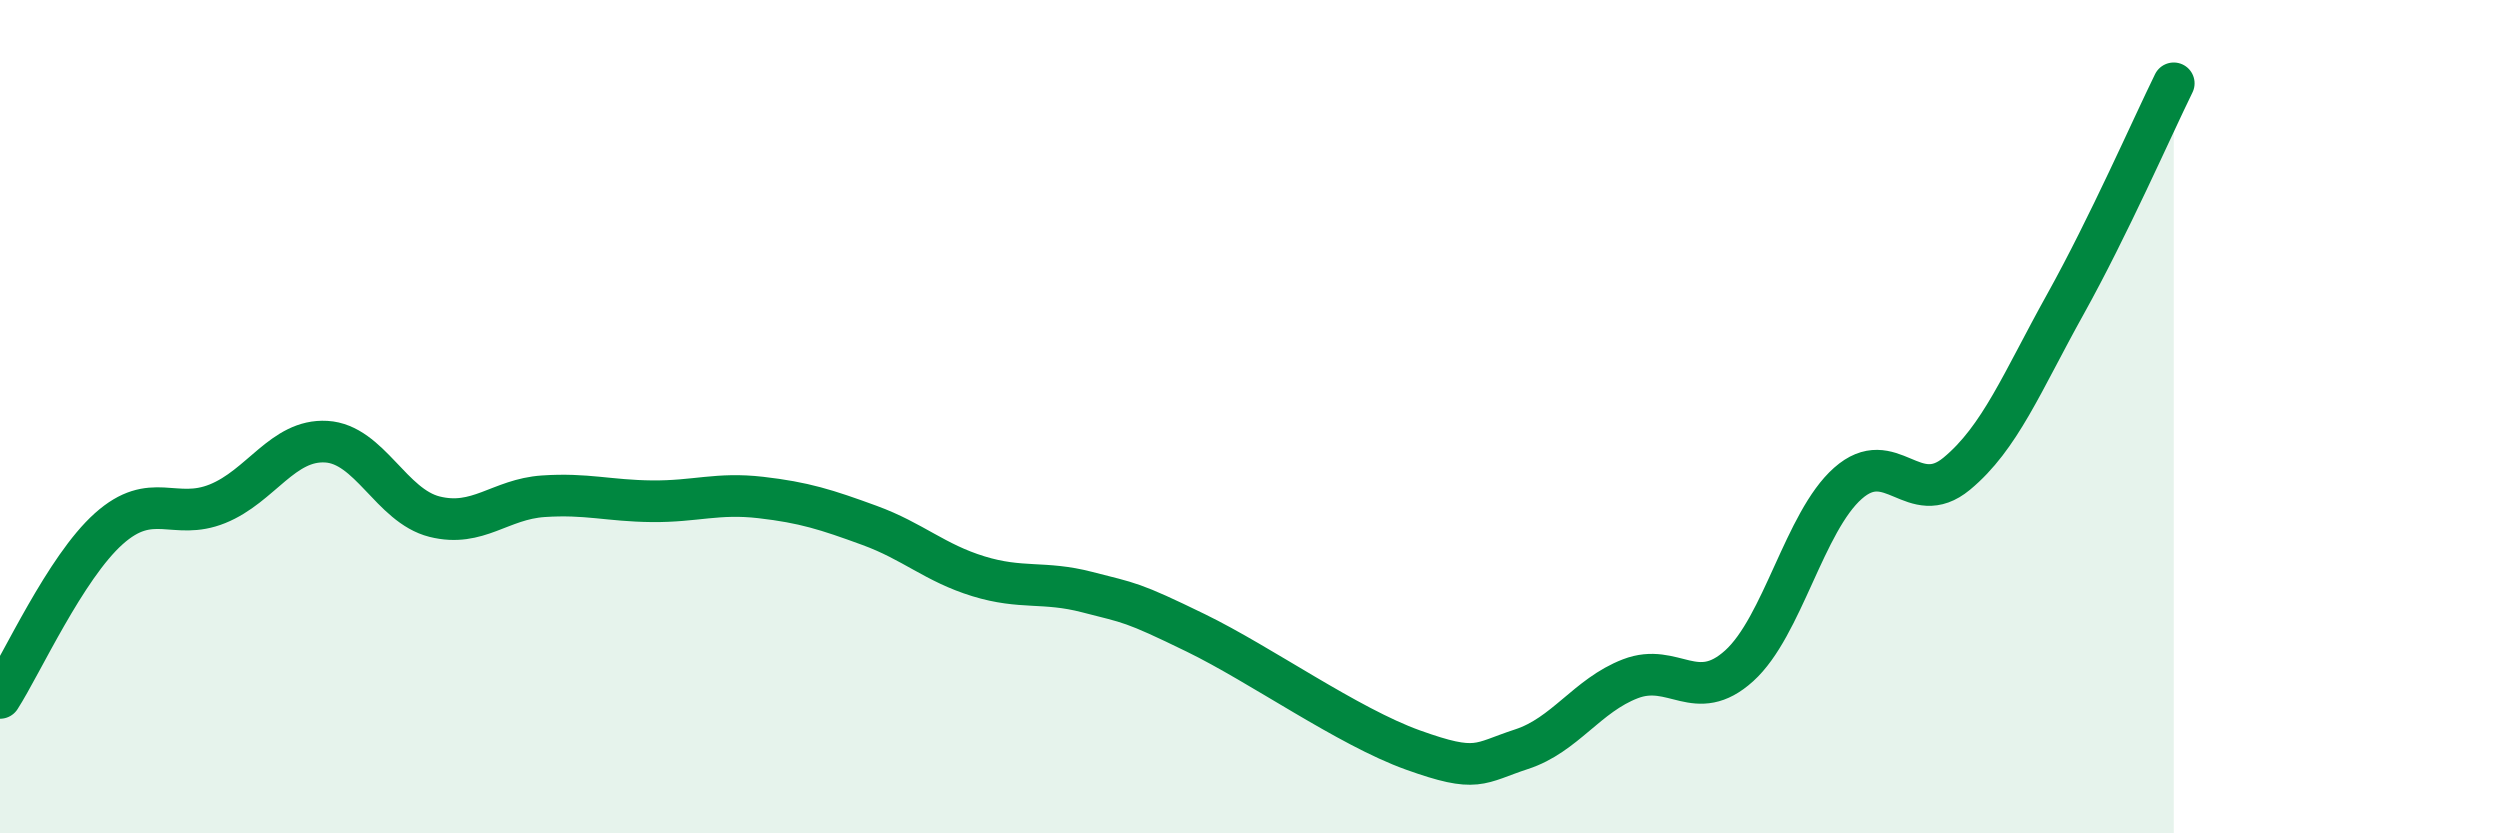 
    <svg width="60" height="20" viewBox="0 0 60 20" xmlns="http://www.w3.org/2000/svg">
      <path
        d="M 0,16.75 C 0.52,15.94 1.57,13.62 2.61,12.69 C 3.65,11.76 4.18,12.51 5.22,12.09 C 6.26,11.67 6.79,10.54 7.83,10.6 C 8.87,10.66 9.39,12.14 10.43,12.4 C 11.47,12.66 12,11.98 13.04,11.91 C 14.08,11.84 14.61,12.02 15.65,12.03 C 16.69,12.04 17.22,11.82 18.26,11.94 C 19.3,12.06 19.83,12.23 20.87,12.61 C 21.91,12.99 22.44,13.51 23.48,13.83 C 24.52,14.15 25.05,13.94 26.09,14.21 C 27.13,14.48 27.14,14.43 28.7,15.19 C 30.26,15.95 32.35,17.44 33.91,18 C 35.47,18.56 35.48,18.32 36.52,17.98 C 37.56,17.64 38.09,16.69 39.13,16.29 C 40.17,15.89 40.7,16.92 41.74,15.98 C 42.78,15.04 43.31,12.52 44.35,11.6 C 45.39,10.68 45.92,12.23 46.96,11.37 C 48,10.51 48.53,9.17 49.57,7.3 C 50.61,5.43 51.65,3.06 52.17,2L52.17 20L0 20Z"
        fill="#008740"
        opacity="0.1"
        stroke-linecap="round"
        stroke-linejoin="round"
      />
      <path
        d="M 0,16.75 C 0.52,15.94 1.57,13.62 2.61,12.69 C 3.65,11.76 4.18,12.51 5.22,12.09 C 6.26,11.67 6.79,10.54 7.83,10.6 C 8.87,10.66 9.39,12.14 10.43,12.4 C 11.47,12.66 12,11.98 13.04,11.91 C 14.08,11.84 14.61,12.02 15.65,12.03 C 16.69,12.04 17.22,11.82 18.26,11.94 C 19.3,12.06 19.83,12.23 20.87,12.61 C 21.91,12.99 22.44,13.51 23.48,13.83 C 24.52,14.15 25.05,13.94 26.09,14.21 C 27.13,14.48 27.14,14.43 28.7,15.19 C 30.26,15.95 32.35,17.44 33.91,18 C 35.47,18.56 35.48,18.32 36.52,17.98 C 37.56,17.64 38.09,16.69 39.13,16.29 C 40.17,15.89 40.7,16.92 41.74,15.98 C 42.78,15.04 43.31,12.52 44.35,11.6 C 45.39,10.68 45.92,12.23 46.96,11.37 C 48,10.51 48.53,9.17 49.57,7.3 C 50.61,5.43 51.65,3.06 52.17,2"
        stroke="#008740"
        stroke-width="1"
        fill="none"
        stroke-linecap="round"
        stroke-linejoin="round"
      />
    </svg>
  